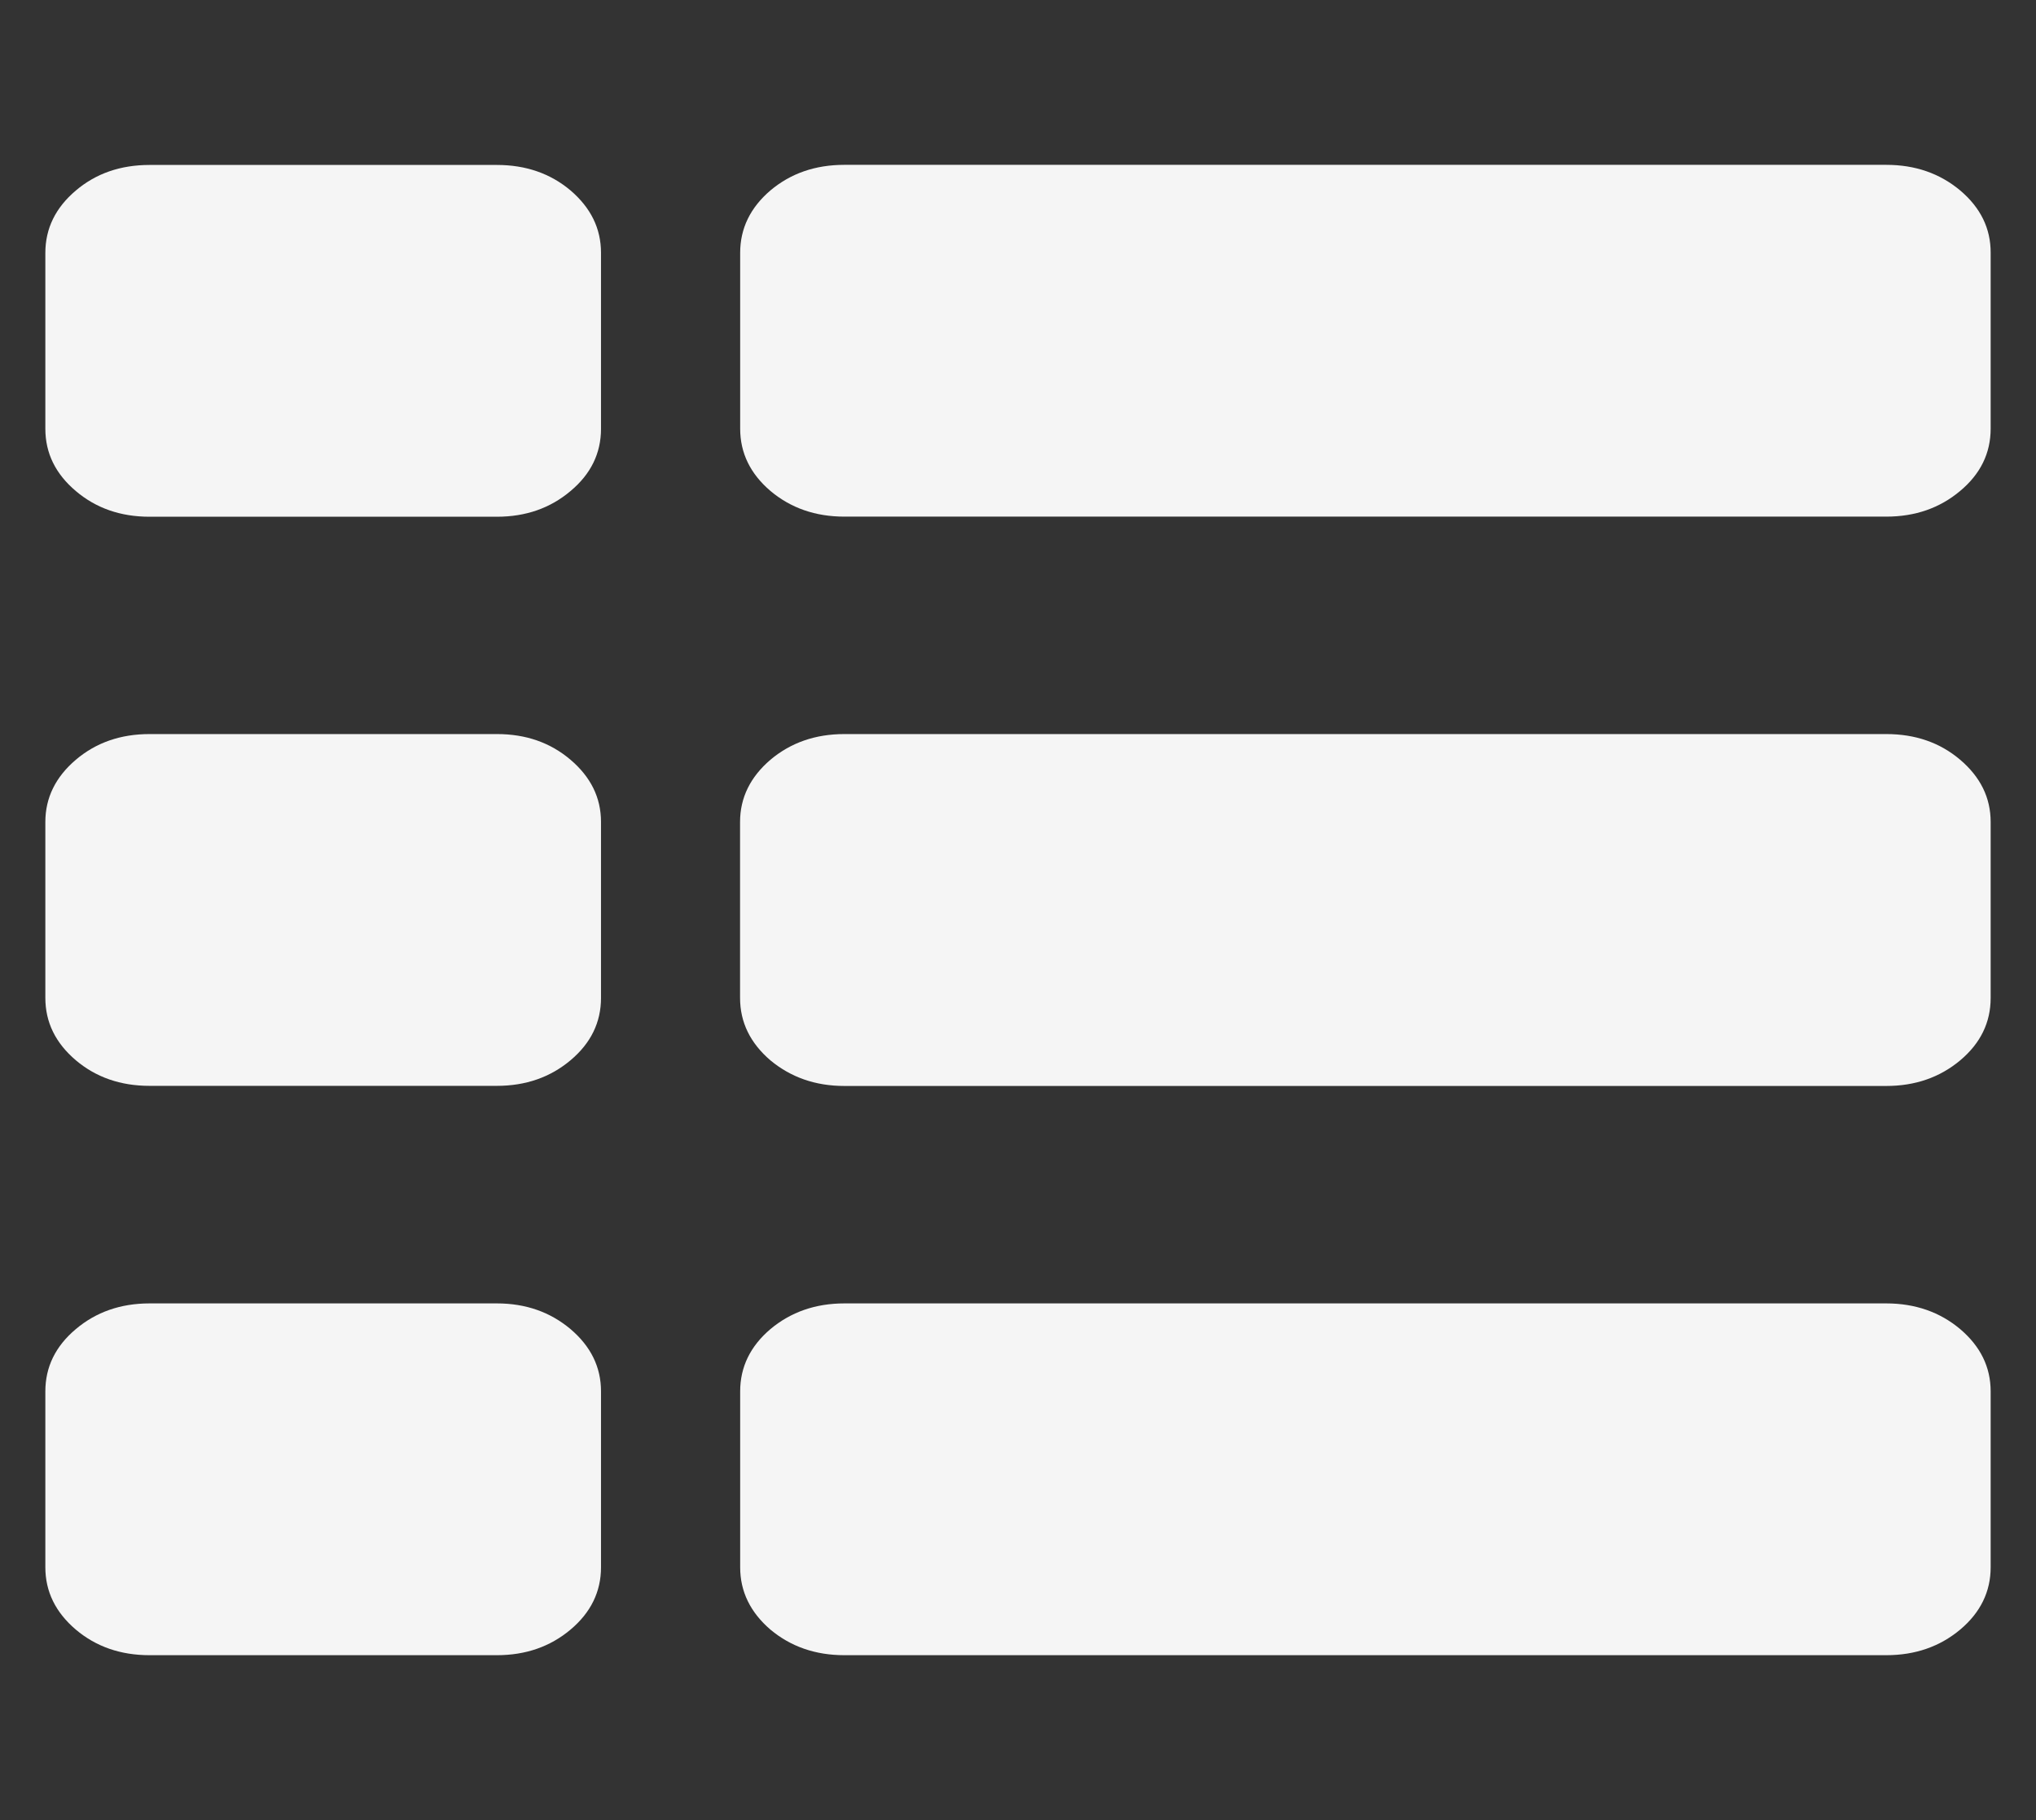 <?xml version="1.0" encoding="utf-8"?>
<!-- Generator: Adobe Illustrator 14.0.0, SVG Export Plug-In . SVG Version: 6.00 Build 43363)  -->
<!DOCTYPE svg PUBLIC "-//W3C//DTD SVG 1.1//EN" "http://www.w3.org/Graphics/SVG/1.1/DTD/svg11.dtd">
<svg version="1.1" id="Layer_1" xmlns="http://www.w3.org/2000/svg" xmlns:xlink="http://www.w3.org/1999/xlink" x="0px" y="0px"
	 width="18.229px" height="16.298px" viewBox="0 0 18.229 16.298" enable-background="new 0 0 18.229 16.298" xml:space="preserve">
<rect x="0" y="0" width="18.229" height="16.298" fill="#333333" stroke="none"/>
<g>
	<path fill="#F5F5F5" d="M4.449,6.573H1.339c-0.26,0-0.48,0.077-0.66,0.23C0.498,6.957,0.406,7.143,0.406,7.36v1.575
		c0,0.22,0.092,0.405,0.273,0.559c0.18,0.152,0.4,0.229,0.66,0.229h3.109c0.26,0,0.479-0.077,0.66-0.229
		c0.182-0.153,0.273-0.339,0.273-0.559V7.36c0-0.218-0.092-0.403-0.273-0.557S4.708,6.573,4.449,6.573L4.449,6.573z M4.449,6.573"/>
	<path fill="#F5F5F5" d="M4.449,1.477H1.339c-0.26,0-0.48,0.076-0.66,0.229c-0.182,0.154-0.273,0.34-0.273,0.559v1.574
		c0,0.22,0.092,0.405,0.273,0.558c0.18,0.153,0.4,0.23,0.66,0.23h3.109c0.26,0,0.479-0.077,0.66-0.23
		c0.182-0.152,0.273-0.338,0.273-0.558V2.264c0-0.219-0.092-0.404-0.273-0.559C4.927,1.553,4.708,1.477,4.449,1.477L4.449,1.477z
		 M4.449,1.477"/>
	<path fill="#F5F5F5" d="M4.449,11.671H1.339c-0.26,0-0.48,0.078-0.66,0.23c-0.182,0.153-0.273,0.339-0.273,0.558v1.575
		c0,0.218,0.092,0.404,0.273,0.558c0.18,0.152,0.4,0.229,0.66,0.229h3.109c0.26,0,0.479-0.077,0.66-0.229
		c0.182-0.153,0.273-0.34,0.273-0.558v-1.575c0-0.219-0.092-0.404-0.273-0.558C4.927,11.749,4.708,11.671,4.449,11.671L4.449,11.671
		z M4.449,11.671"/>
	<path fill="#F5F5F5" d="M16.888,6.573H7.56c-0.26,0-0.48,0.077-0.662,0.23C6.718,6.957,6.626,7.143,6.626,7.36v1.575
		c0,0.22,0.092,0.405,0.271,0.559C7.08,9.646,7.3,9.724,7.56,9.724h9.328c0.26,0,0.48-0.077,0.662-0.229
		c0.182-0.153,0.273-0.339,0.273-0.559V7.36c0-0.218-0.092-0.403-0.273-0.557S17.148,6.573,16.888,6.573L16.888,6.573z
		 M16.888,6.573"/>
	<path fill="#F5F5F5" d="M16.888,11.671H7.56c-0.26,0-0.48,0.078-0.662,0.23c-0.18,0.153-0.271,0.339-0.271,0.558v1.575
		c0,0.218,0.092,0.404,0.271,0.558C7.08,14.744,7.3,14.821,7.56,14.821h9.328c0.26,0,0.48-0.077,0.662-0.229
		c0.182-0.153,0.273-0.34,0.273-0.558v-1.575c0-0.219-0.092-0.404-0.273-0.558C17.369,11.749,17.148,11.671,16.888,11.671
		L16.888,11.671z M16.888,11.671"/>
	<path fill="#F5F5F5" d="M17.55,1.705c-0.182-0.152-0.402-0.229-0.662-0.229H7.56c-0.26,0-0.48,0.076-0.662,0.229
		c-0.18,0.154-0.271,0.34-0.271,0.559v1.574c0,0.22,0.092,0.405,0.271,0.558C7.08,4.549,7.3,4.626,7.56,4.626h9.328
		c0.26,0,0.48-0.077,0.662-0.23c0.182-0.152,0.273-0.338,0.273-0.558V2.264C17.824,2.045,17.732,1.859,17.55,1.705L17.55,1.705z
		 M17.55,1.705"/>
</g>
</svg>
